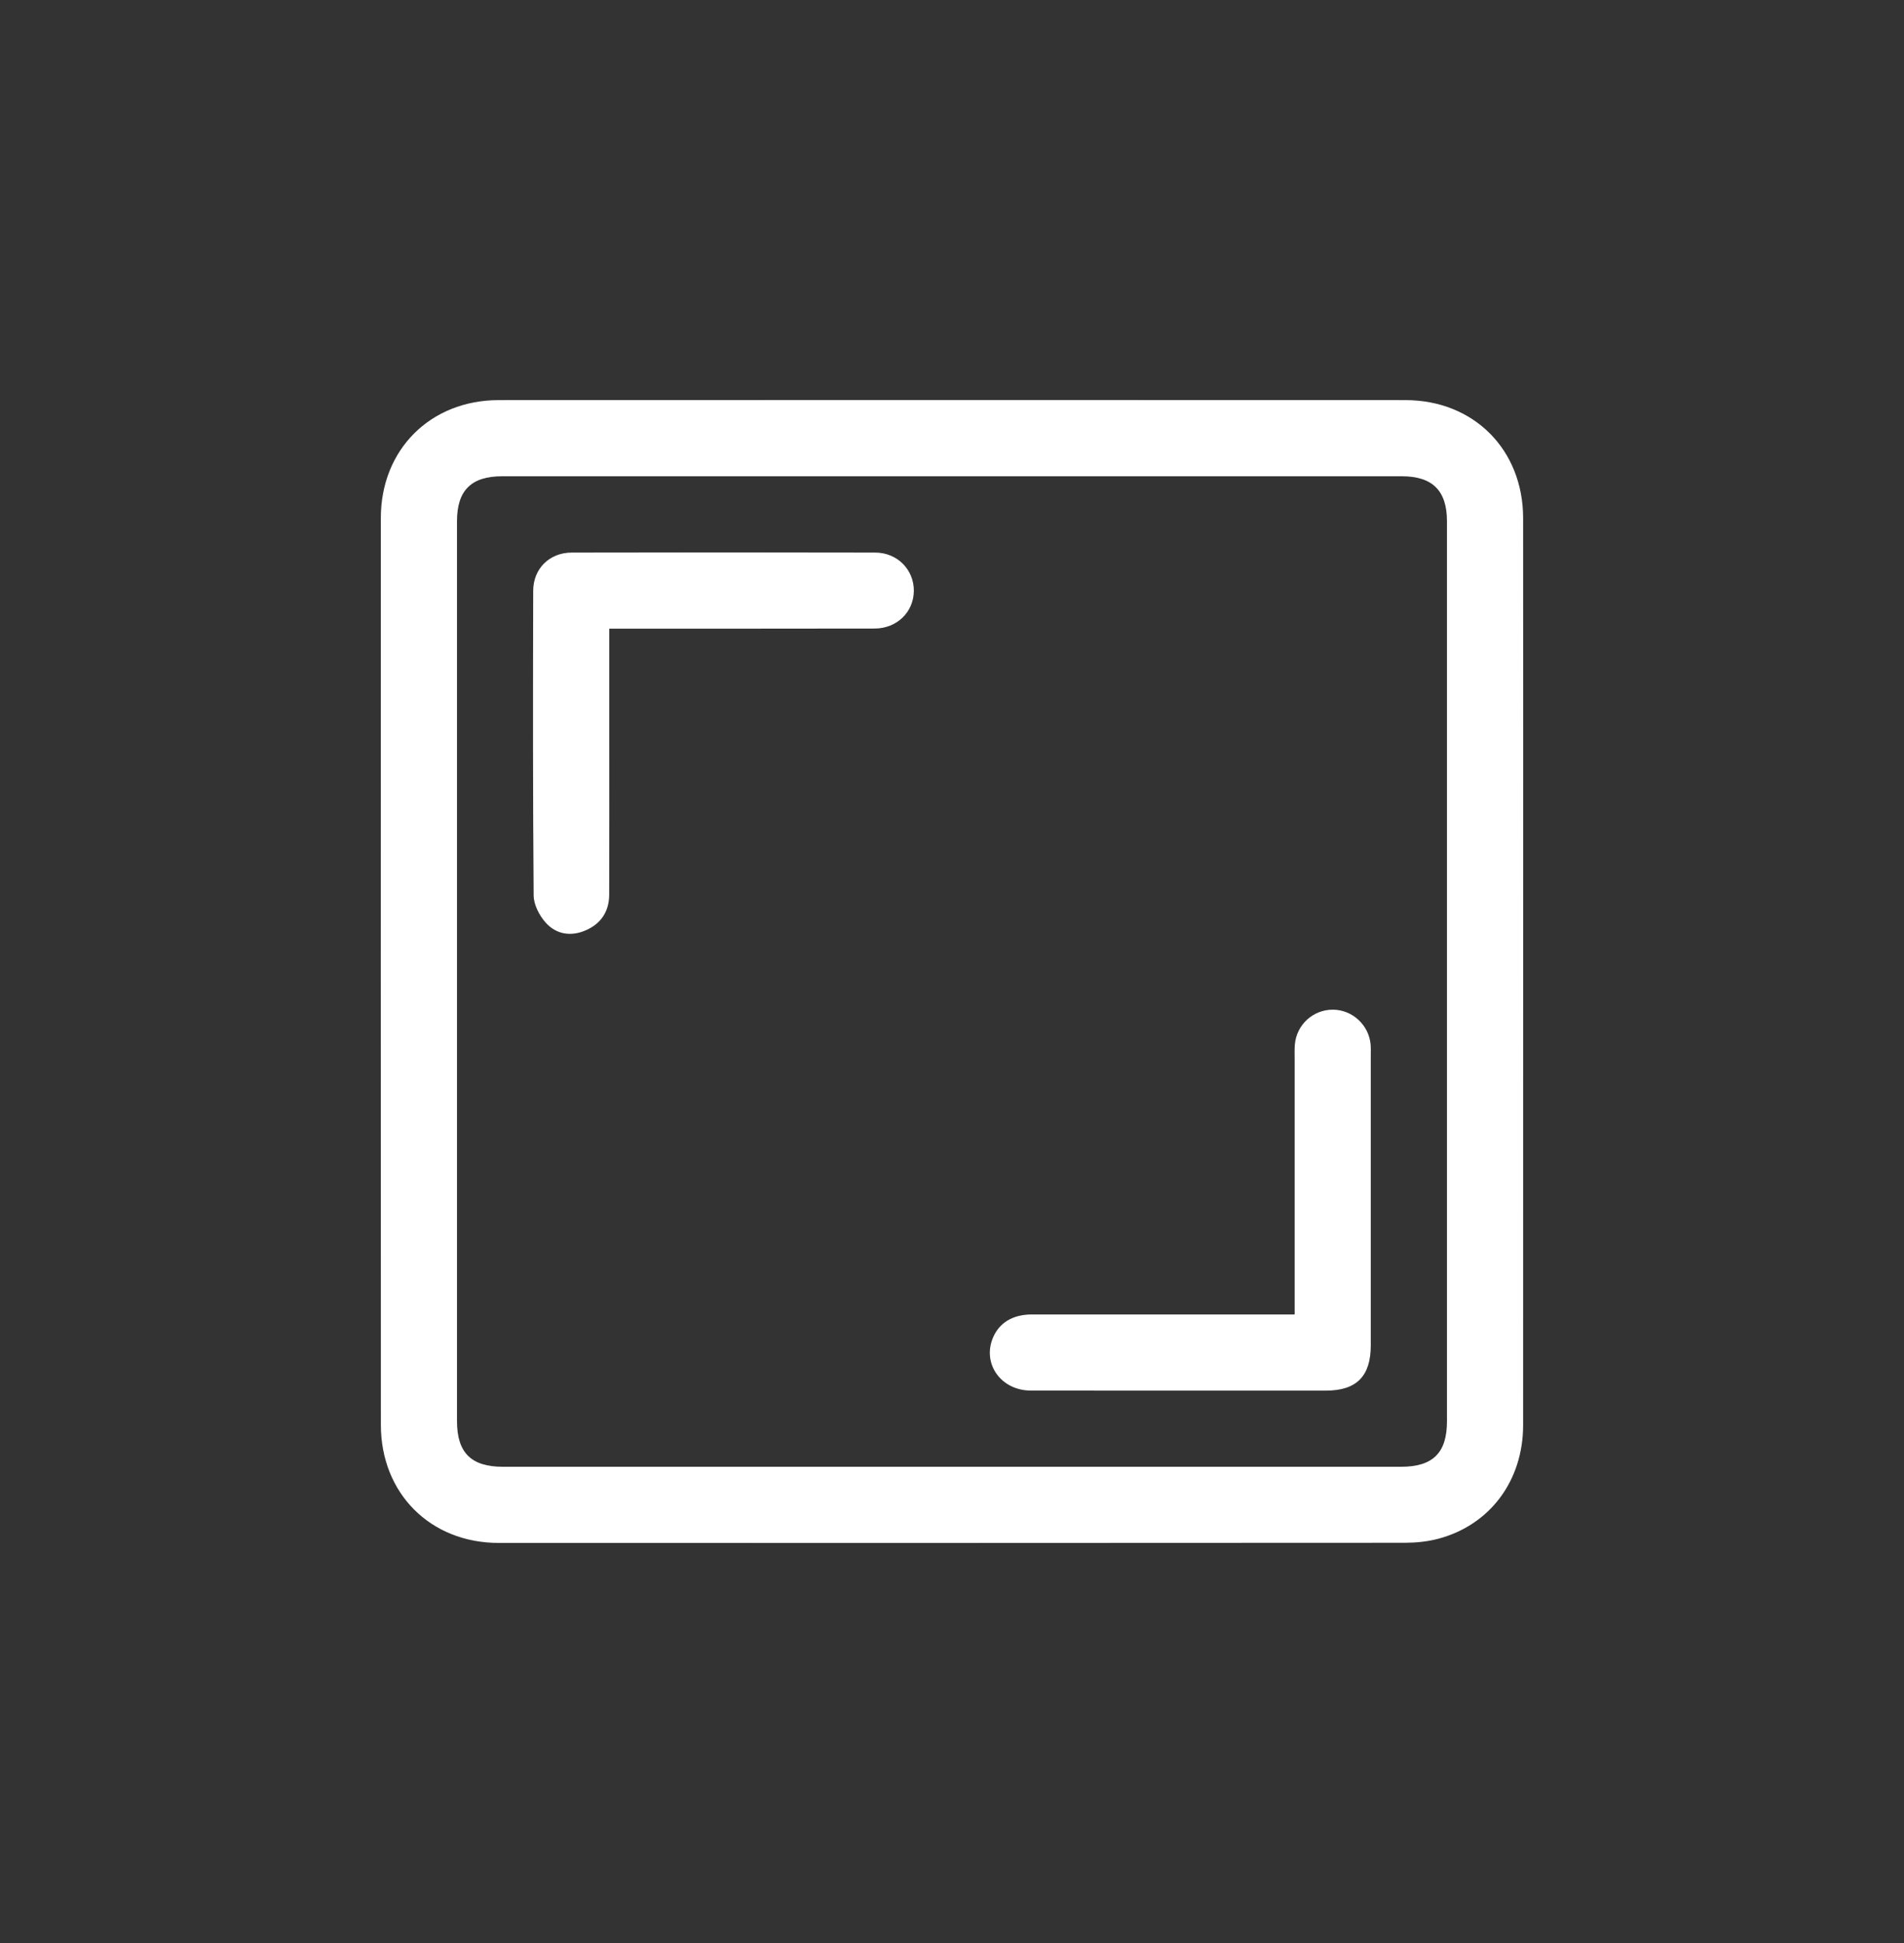 <svg xmlns="http://www.w3.org/2000/svg" width="50" height="51" viewBox="0 0 50 51" fill="none"><rect x="0" y="0" width="50" height="51" fill="#333333" stroke="none"/><path d="M39.999 25.533C39.999 29.491 40 33.449 39.998 37.406C39.997 38.866 39.129 40.03 37.765 40.391C37.488 40.464 37.19 40.494 36.902 40.495C28.966 40.5 21.031 40.501 13.095 40.499C11.301 40.499 10.003 39.197 10.002 37.403C9.999 29.466 9.999 21.531 10.001 13.595C10.002 11.801 11.303 10.503 13.098 10.502C21.034 10.499 28.969 10.499 36.905 10.502C38.7 10.502 39.995 11.8 39.998 13.598C40.002 17.576 39.999 21.555 39.999 25.533ZM25.031 12.501C21.084 12.501 17.136 12.501 13.189 12.501C12.375 12.501 12.001 12.872 12.001 13.68C12.001 21.554 12.001 29.428 12.001 37.303C12.001 38.129 12.373 38.5 13.203 38.5C21.066 38.5 28.93 38.5 36.794 38.5C37.629 38.5 37.998 38.134 37.998 37.305C37.998 29.43 37.998 21.557 37.998 13.682C37.998 12.879 37.618 12.501 36.811 12.501C32.885 12.501 28.958 12.501 25.031 12.501Z" fill="white"></path><path d="M16 16.501C16 17.46 16 18.376 16 19.291C16 20.686 16.002 22.082 15.998 23.478C15.998 23.916 15.789 24.239 15.391 24.415C15 24.589 14.61 24.531 14.33 24.217C14.163 24.031 14.016 23.747 14.014 23.505C13.992 20.84 13.996 18.173 14.002 15.508C14.004 14.925 14.429 14.505 15.015 14.504C17.67 14.498 20.326 14.498 22.981 14.504C23.563 14.504 24.001 14.952 23.998 15.508C23.994 16.064 23.555 16.497 22.967 16.498C20.78 16.503 18.593 16.5 16.407 16.501C16.283 16.501 16.161 16.501 15.999 16.501H16Z" fill="white"></path><path d="M33.998 34.501C33.998 32.244 33.998 30.036 33.998 27.829C33.998 27.693 33.992 27.557 34.003 27.423C34.044 26.899 34.483 26.498 35.005 26.502C35.511 26.505 35.943 26.9 35.992 27.408C36.001 27.502 35.997 27.596 35.997 27.689C35.997 30.23 35.997 32.771 35.997 35.312C35.997 36.124 35.624 36.501 34.817 36.501C32.235 36.501 29.652 36.503 27.07 36.5C26.29 36.499 25.793 35.803 26.072 35.121C26.236 34.721 26.594 34.502 27.098 34.502C29.274 34.502 31.451 34.502 33.627 34.502H33.996L33.998 34.501Z" fill="white"></path></svg>